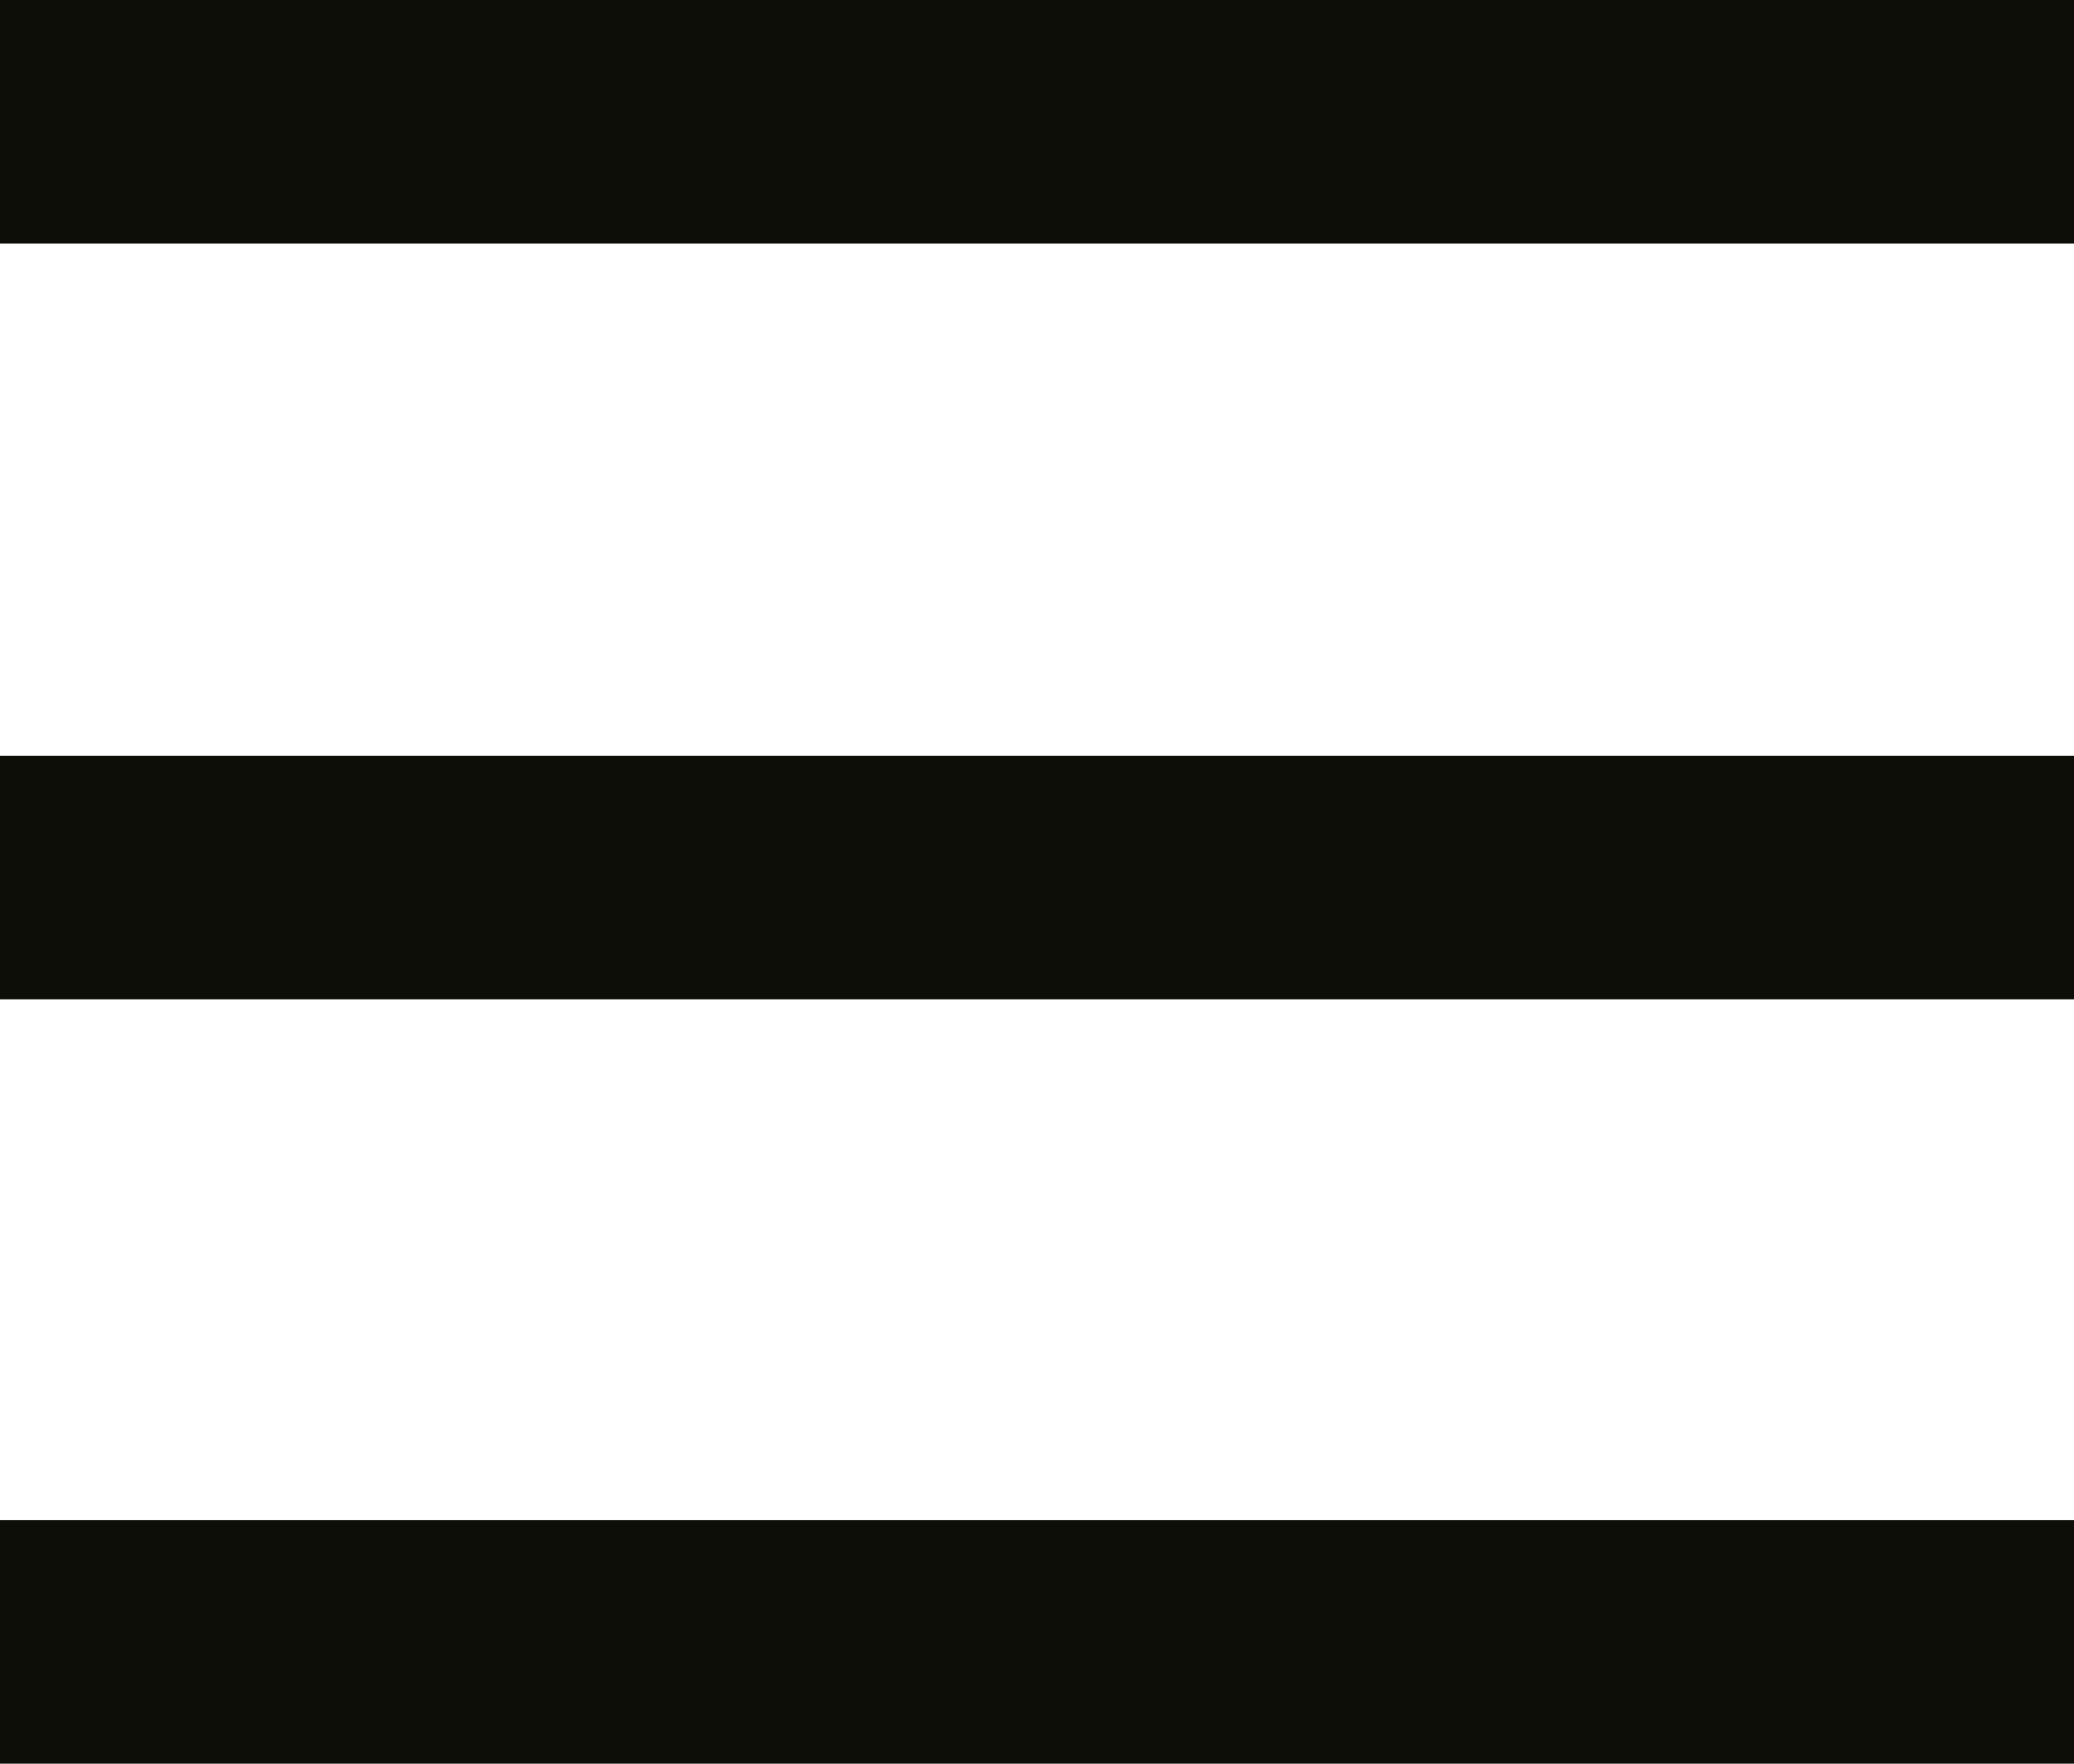 <?xml version="1.0" encoding="UTF-8"?>
<svg id="Layer_1" xmlns="http://www.w3.org/2000/svg" version="1.1" viewBox="0 0 24.7 21">
  <!-- Generator: Adobe Illustrator 29.4.0, SVG Export Plug-In . SVG Version: 2.1.0 Build 152)  -->
  <defs>
    <style>
      .st0 {
        fill: #0e0e09;
      }
    </style>
  </defs>
  <rect class="st0" y="0" width="24.7" height="2.9"/>
  <rect class="st0" y="18.1" width="24.7" height="2.9"/>
  <rect class="st0" y="9" width="24.7" height="2.9"/>
</svg>